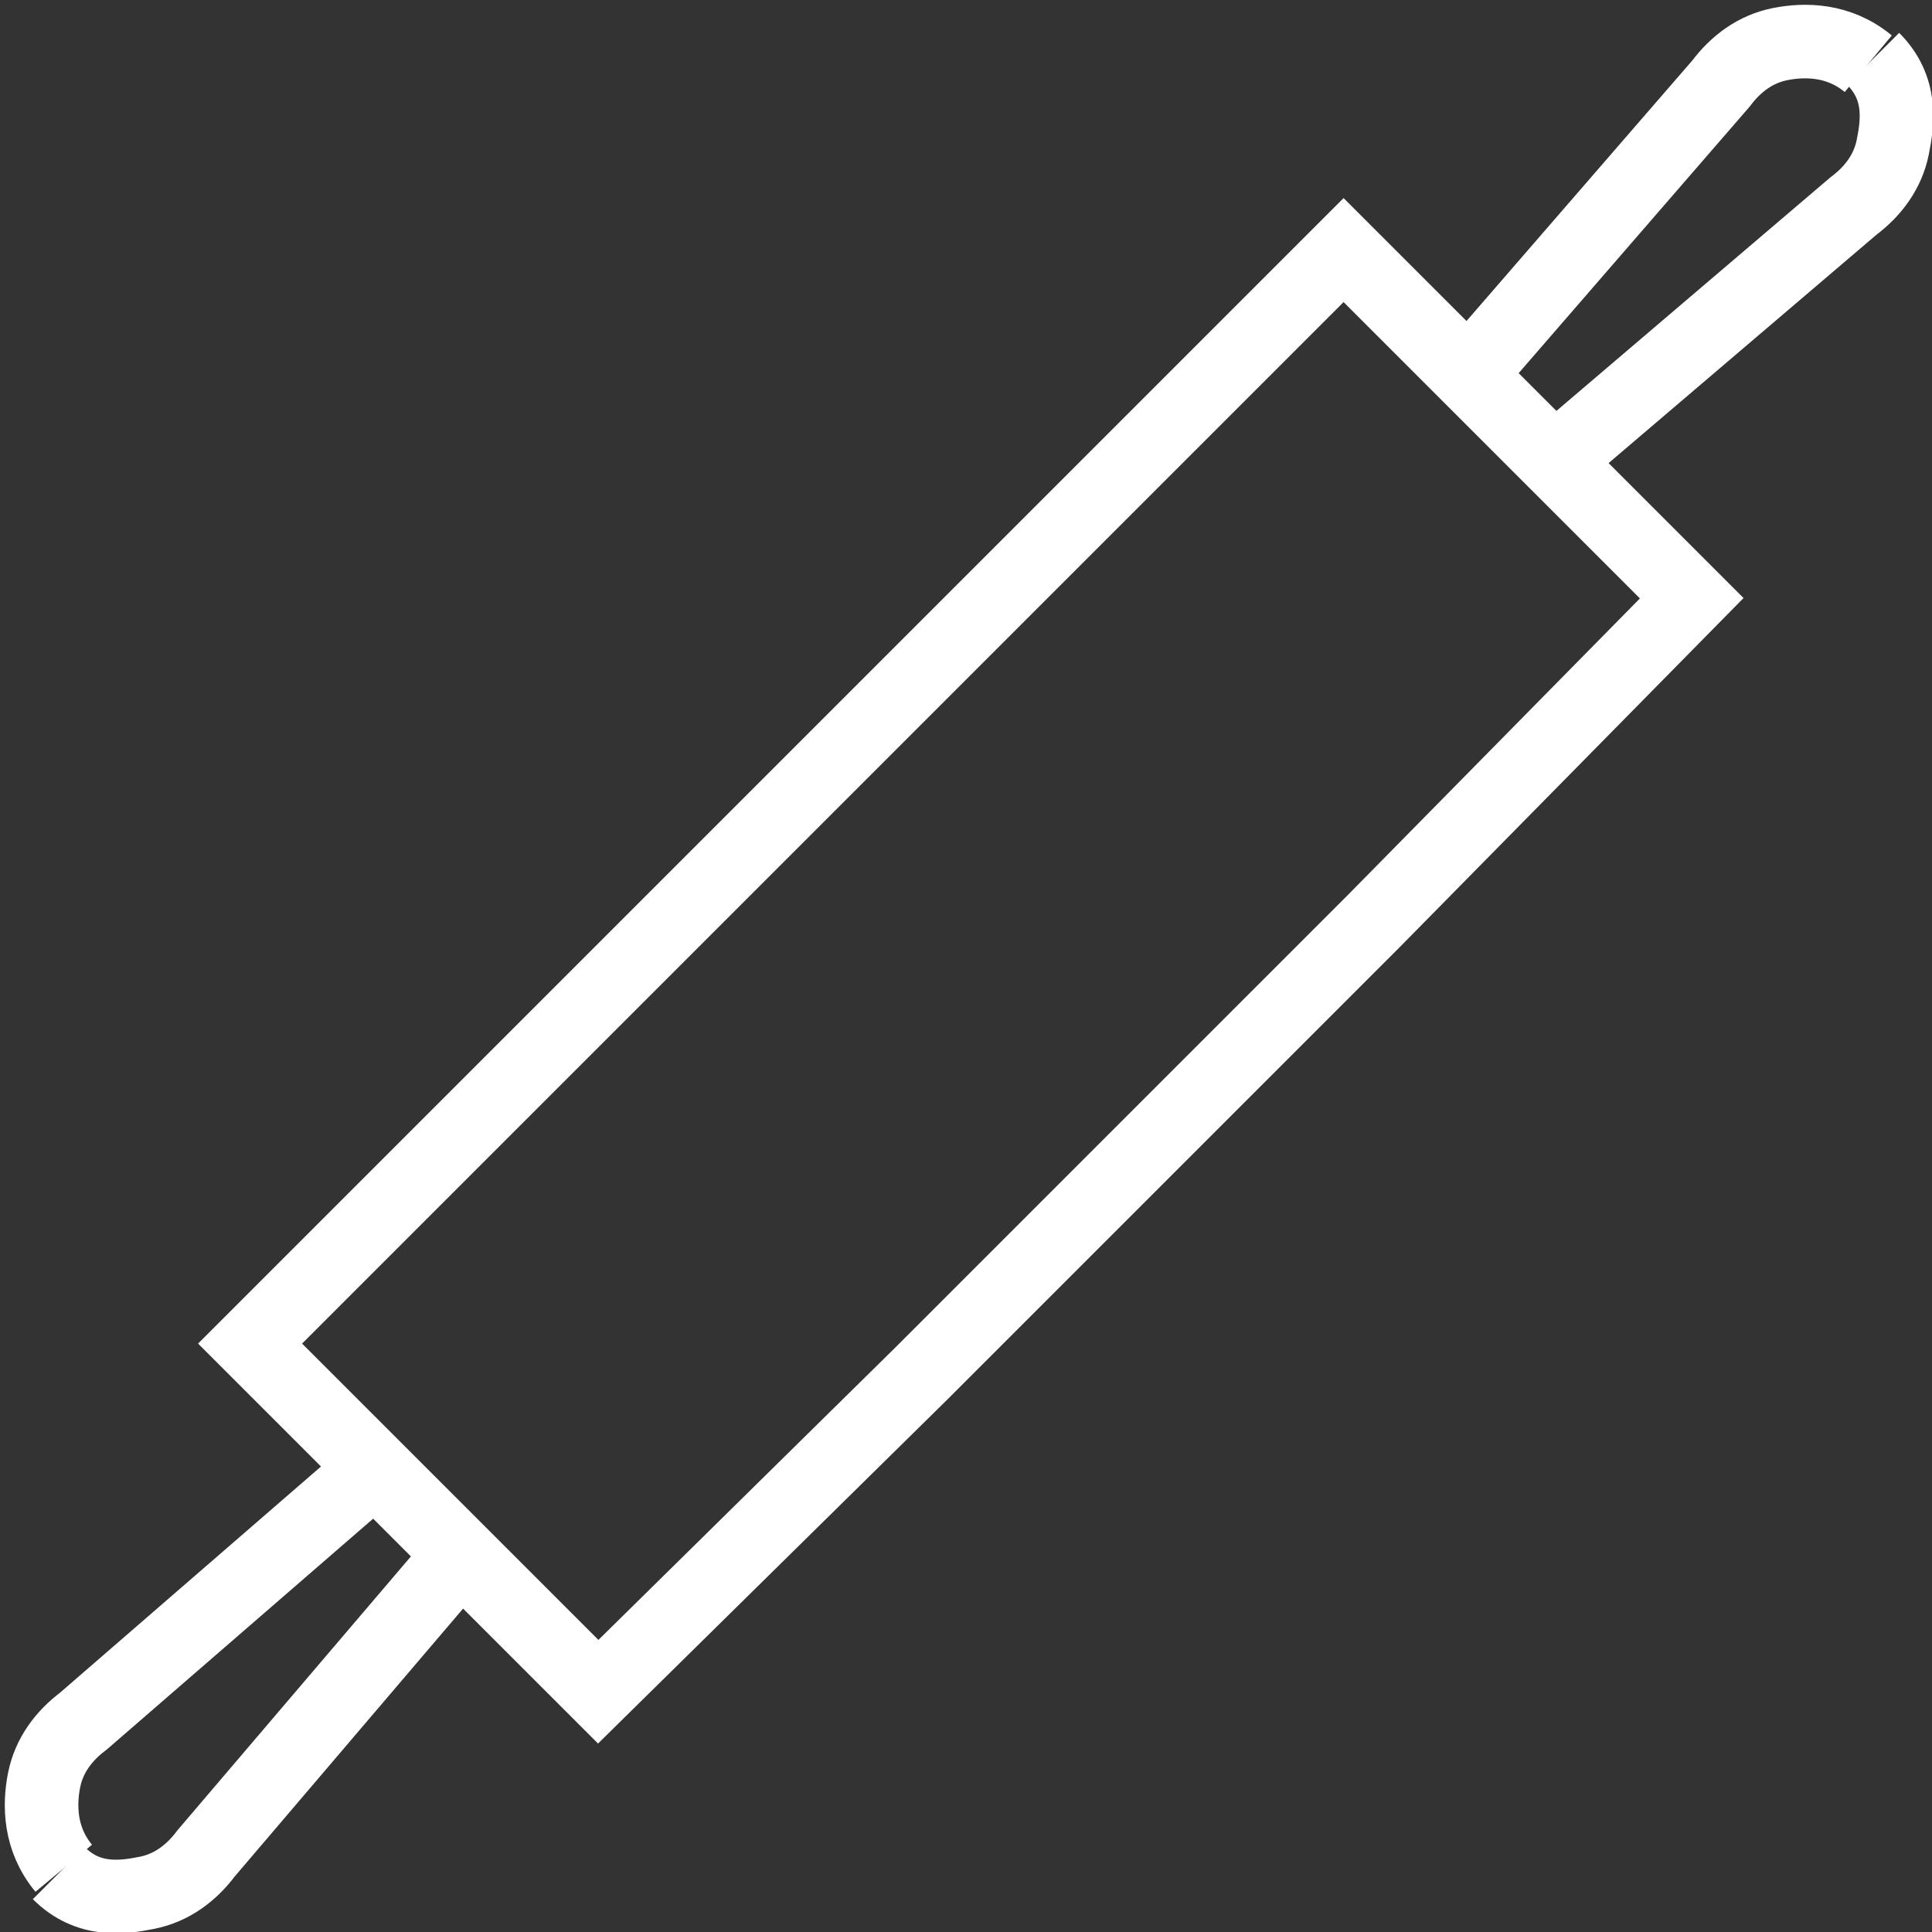 <?xml version="1.0" encoding="UTF-8"?>
<svg id="_圖層_2" xmlns="http://www.w3.org/2000/svg" version="1.1" viewBox="0 0 39.4 39.4">
  <rect x="0" y="0" width="39.4" height="39.4" fill="#333333" stroke="none"/>
  <!-- Generator: Adobe Illustrator 29.3.1, SVG Export Plug-In . SVG Version: 2.1.0 Build 151)  -->
  <defs>
    <style>
      .st0 {
        fill: none;
        stroke: #fff;
        stroke-miterlimit: 10;
        stroke-width: 1.5px;
      }
    </style>
  </defs>
  <g id="_圖層_1-2">
    <g>
      <polygon class="st0" points="10 22.5 5.1 27.4 12.2 34.5 18.8 28 28 18.8 34.5 12.2 27.4 5.1 22.5 10 10 22.5"/>
      <path class="st0" d="M29.9,7.7l5.2-6c.3-.4.7-.7,1.2-.8.5-.1,1.2-.1,1.8.4"/>
      <path class="st0" d="M31.7,9.4l6.1-5.2c.4-.3.7-.7.8-1.2.1-.5.2-1.2-.4-1.8"/>
      <path class="st0" d="M7.7,29.9l-6,5.2c-.4.3-.7.7-.8,1.2-.1.5-.1,1.2.4,1.8"/>
      <path class="st0" d="M9.4,31.7l-5.2,6.1c-.3.4-.7.7-1.2.8-.5.1-1.2.2-1.8-.4"/>
    </g>
  </g>
</svg>